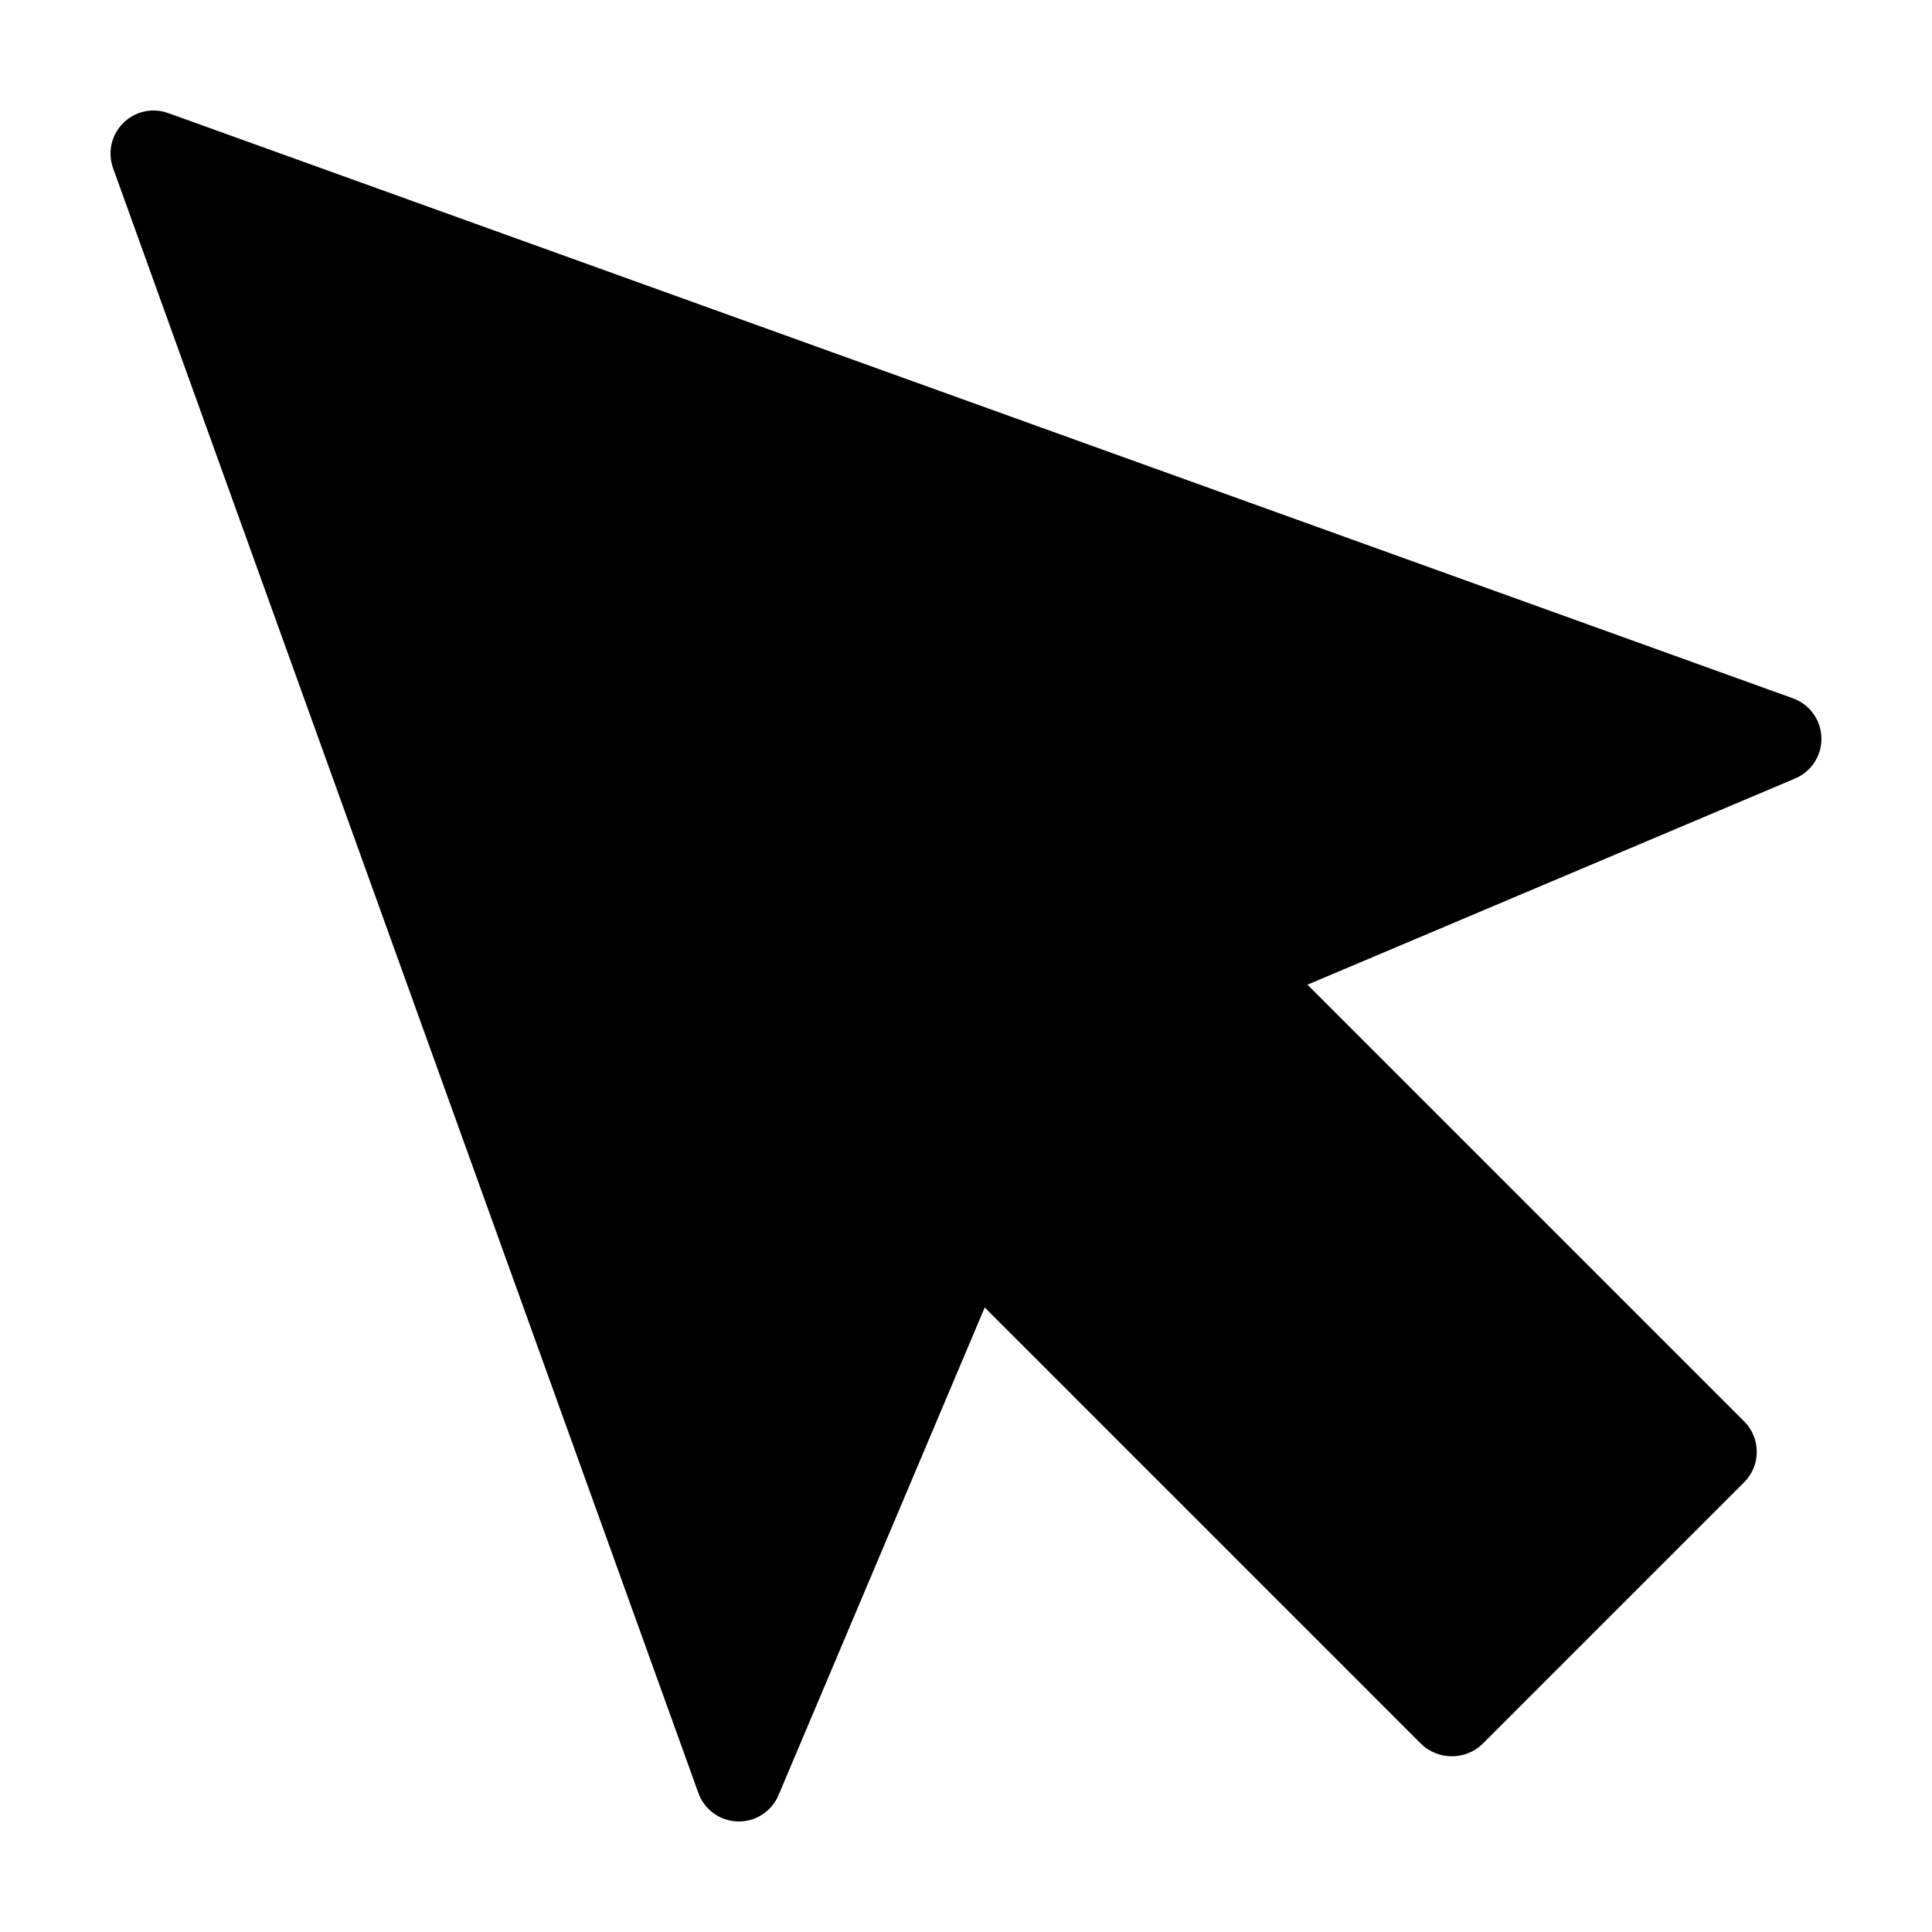 <?xml version="1.0" encoding="UTF-8"?>
<!-- Uploaded to: SVG Repo, www.svgrepo.com, Generator: SVG Repo Mixer Tools -->
<svg fill="#000000" width="800px" height="800px" version="1.1" viewBox="144 144 512 512" xmlns="http://www.w3.org/2000/svg">
 <path d="m619.18 329.07-430.62-155.11c-4.156-1.496-8.805-0.461-11.926 2.664-3.125 3.121-4.164 7.769-2.672 11.926l155.12 430.62c1.59 4.418 5.723 7.406 10.414 7.535l0.309 0.004c4.582 0 8.719-2.742 10.504-6.961l54.652-129.25 115.73 115.73-0.004-0.004c4.523 4.277 11.602 4.277 16.125 0l69.41-69.418v0.004c2.141-2.141 3.344-5.039 3.344-8.062 0-3.023-1.203-5.926-3.344-8.062l-115.73-115.73 129.25-54.652-0.004-0.004c4.324-1.828 7.086-6.117 6.957-10.809-0.125-4.691-3.113-8.828-7.531-10.422z"/>
</svg>